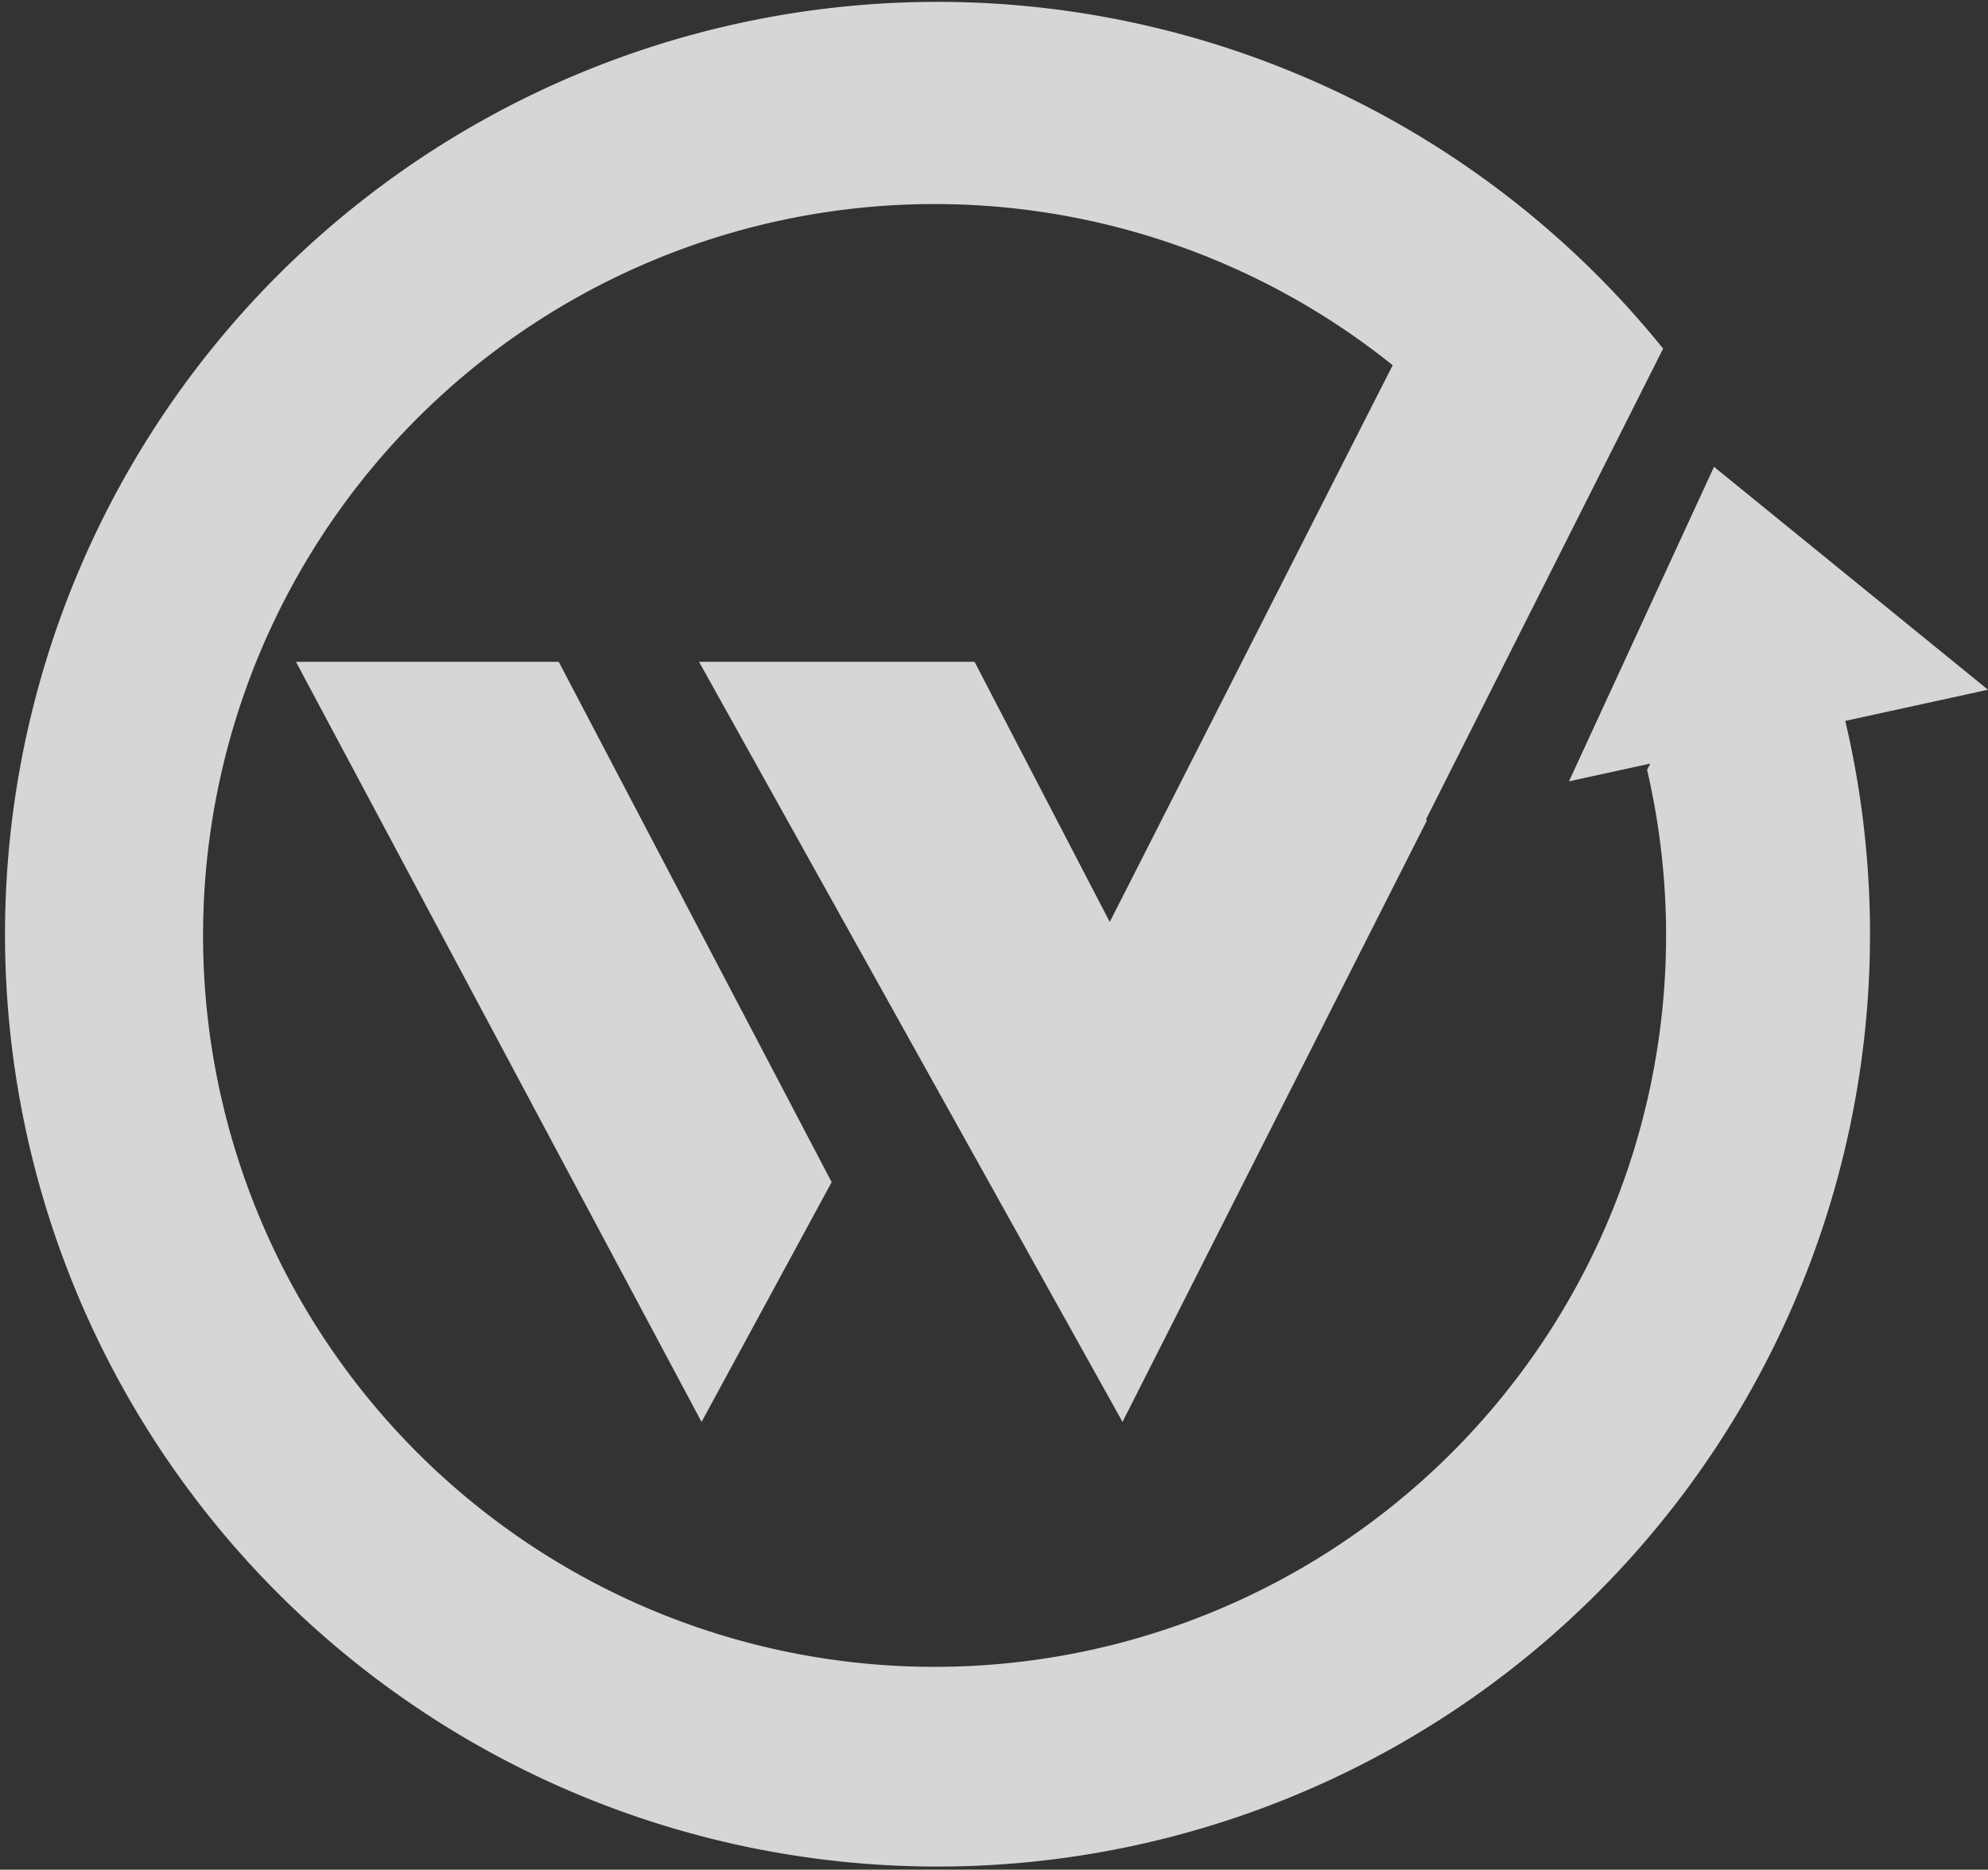 <svg xmlns="http://www.w3.org/2000/svg" width="387.189" height="364.207" viewBox="0 0 387.189 364.207">
  <rect x="0" y="0" width="387.189" height="364.207" fill="#333333" stroke="none"/>
  <g id="组_90" data-name="组 90" opacity="0.8">
    <path id="路径_6" data-name="路径 6" d="M593.294,386.165l79,148.068,25.34-46.706L644.473,386.165Z" transform="translate(-535.657 -257.251)" fill="#fff"/>
    <path id="路径_7" data-name="路径 7" d="M953.189,459.472l-53.361-43.423-28.251,61.275,15.836-3.465-.618,1.229a142.472,142.472,0,1,1-49.554-78.826l-55.1,108.451-26.335-50.681H702.144L784.624,602.1l59.3-117.2-.215-.11,46.207-91.764a181.616,181.616,0,1,0,35.477,72.521Z" transform="translate(-566 -325.118)" fill="#fff"/>
  </g>
</svg>

